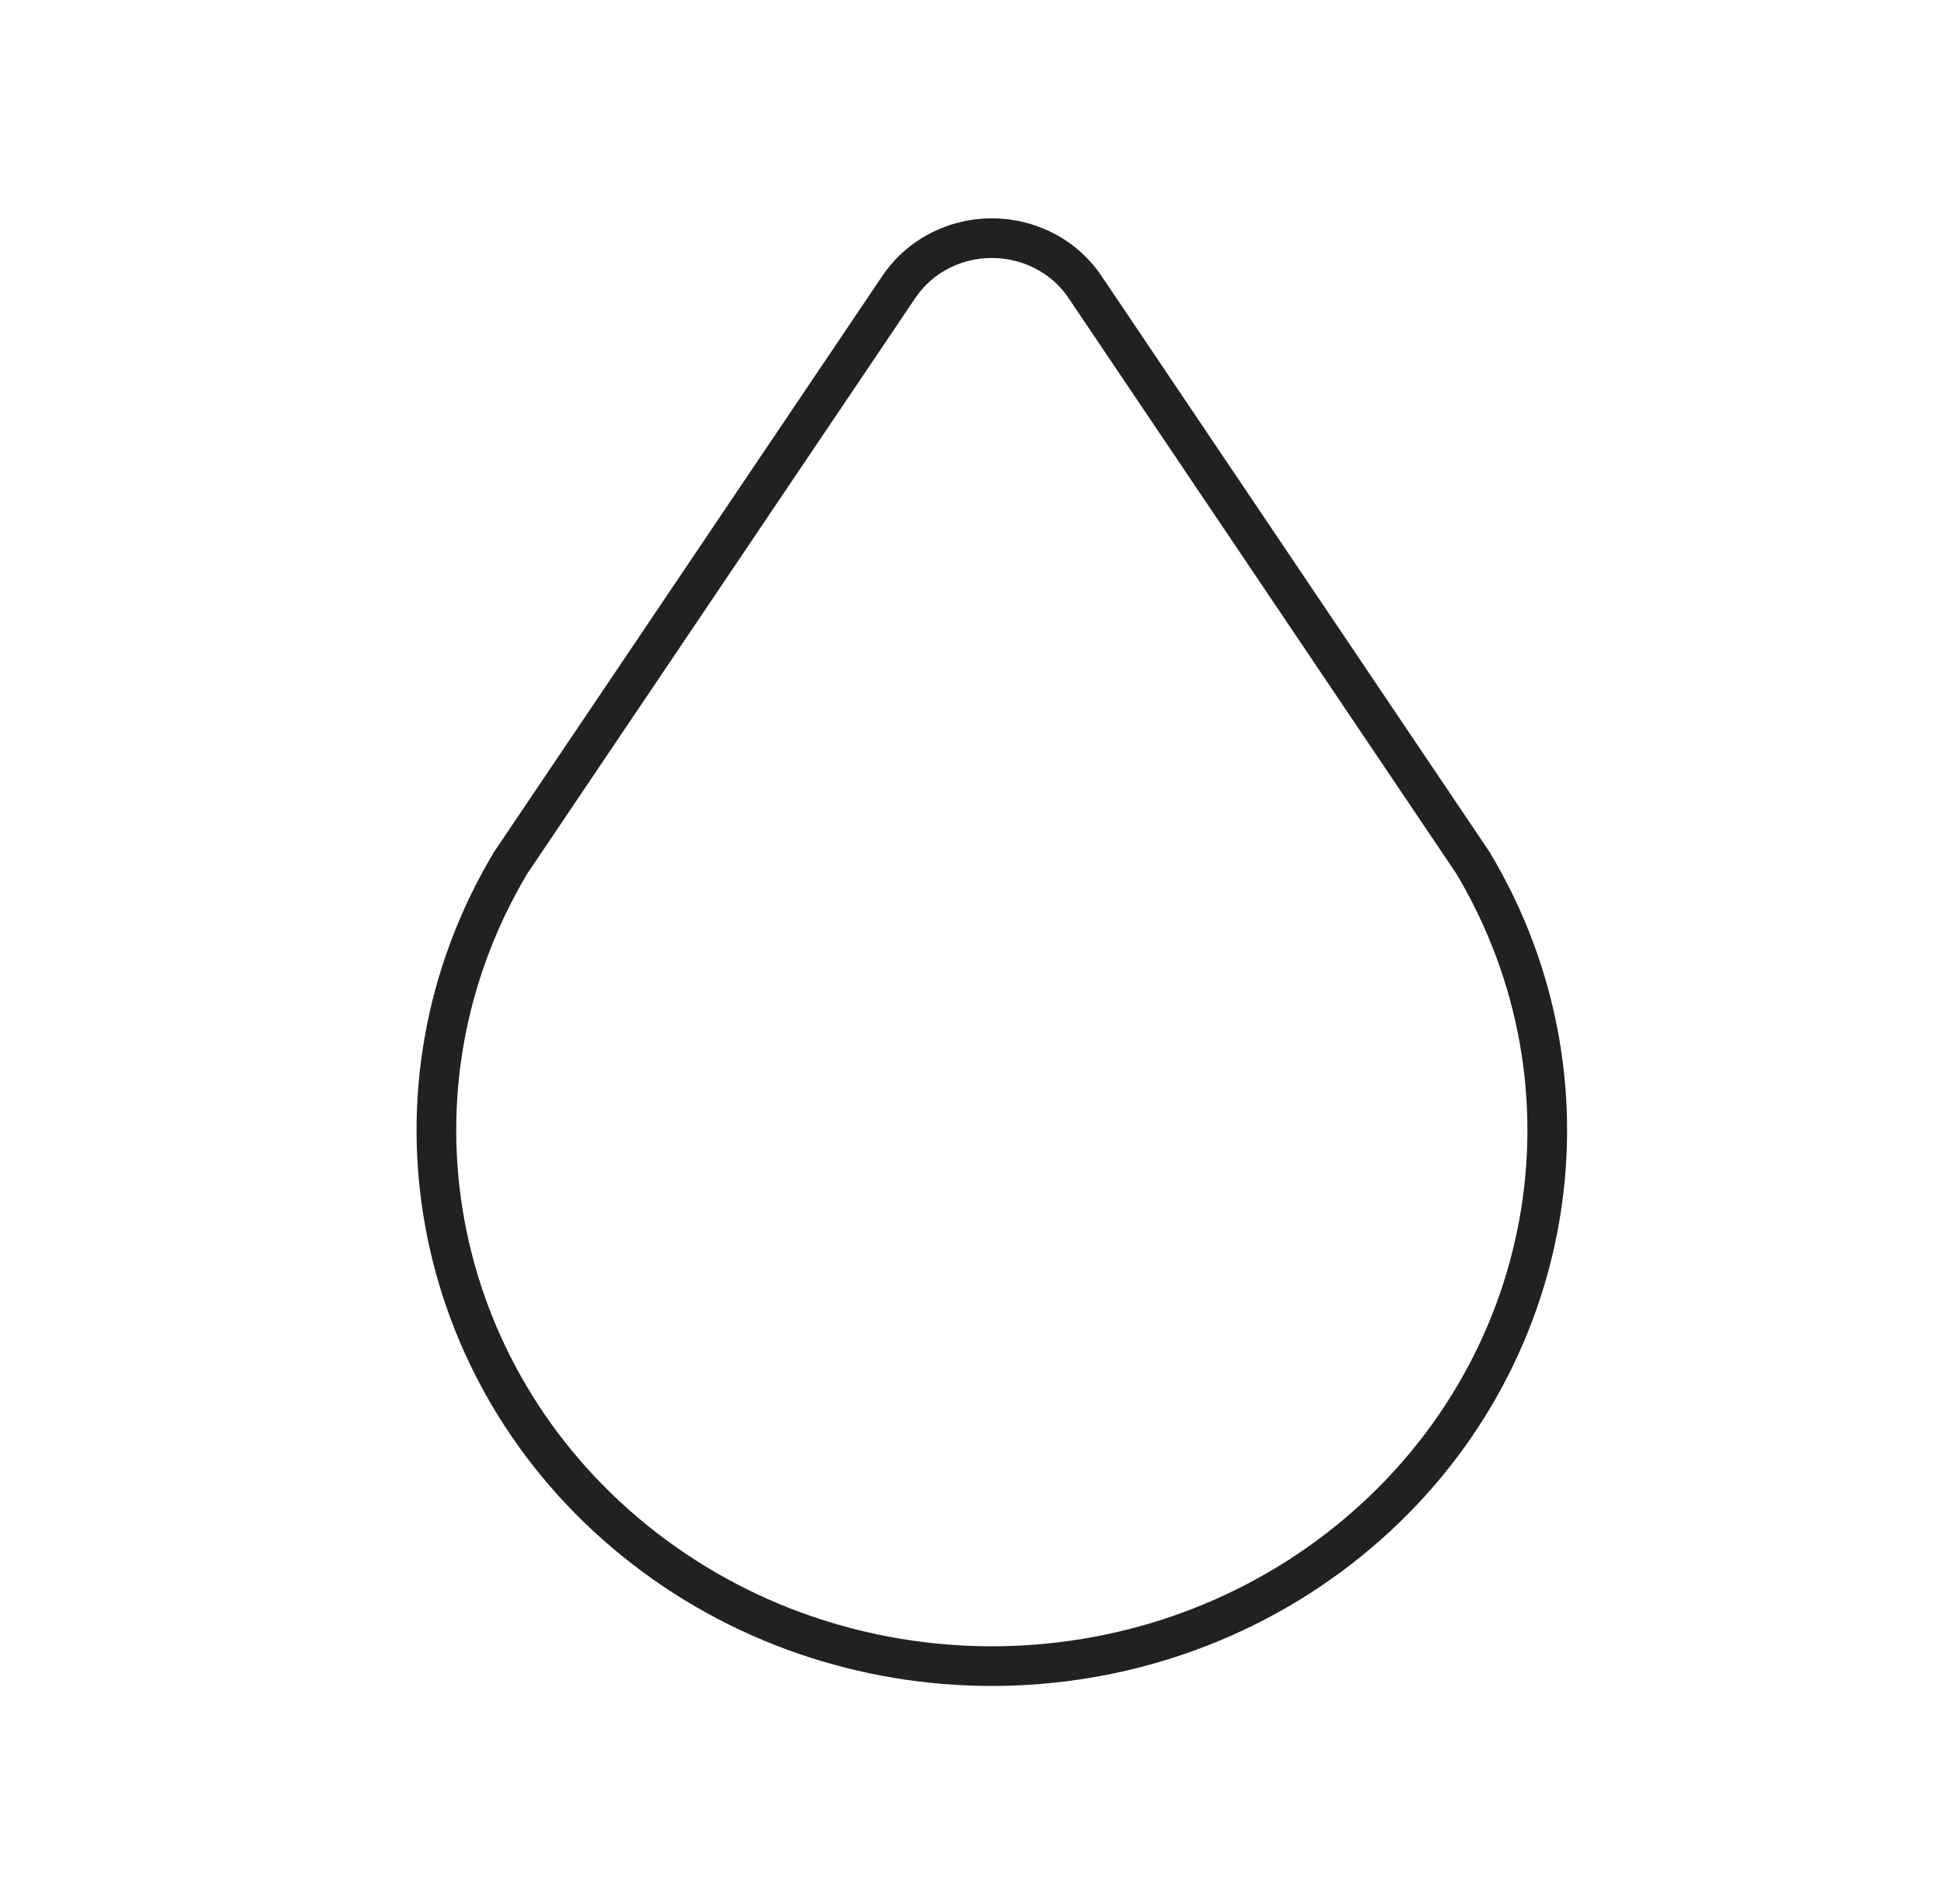 <svg xmlns="http://www.w3.org/2000/svg" fill="none" viewBox="0 0 49 48" height="48" width="49">
<g clip-path="url(#clip0_126_52)">
<path stroke-linejoin="round" stroke-linecap="round" stroke="#212121" d="M16.004 38.846C21.208 43.056 28.794 43.056 33.996 38.846C39.2 34.636 40.52 27.43 37.128 21.754L27.348 7.234C26.508 5.984 24.774 5.628 23.476 6.44C23.151 6.644 22.871 6.915 22.656 7.234L12.87 21.754C9.48 27.43 10.8 34.636 16.004 38.846Z"></path>
</g>
<defs>
<clipPath id="clip0_126_52">
<rect transform="translate(0.5)" fill="white" height="48" width="48"></rect>
</clipPath>
</defs>
</svg>
